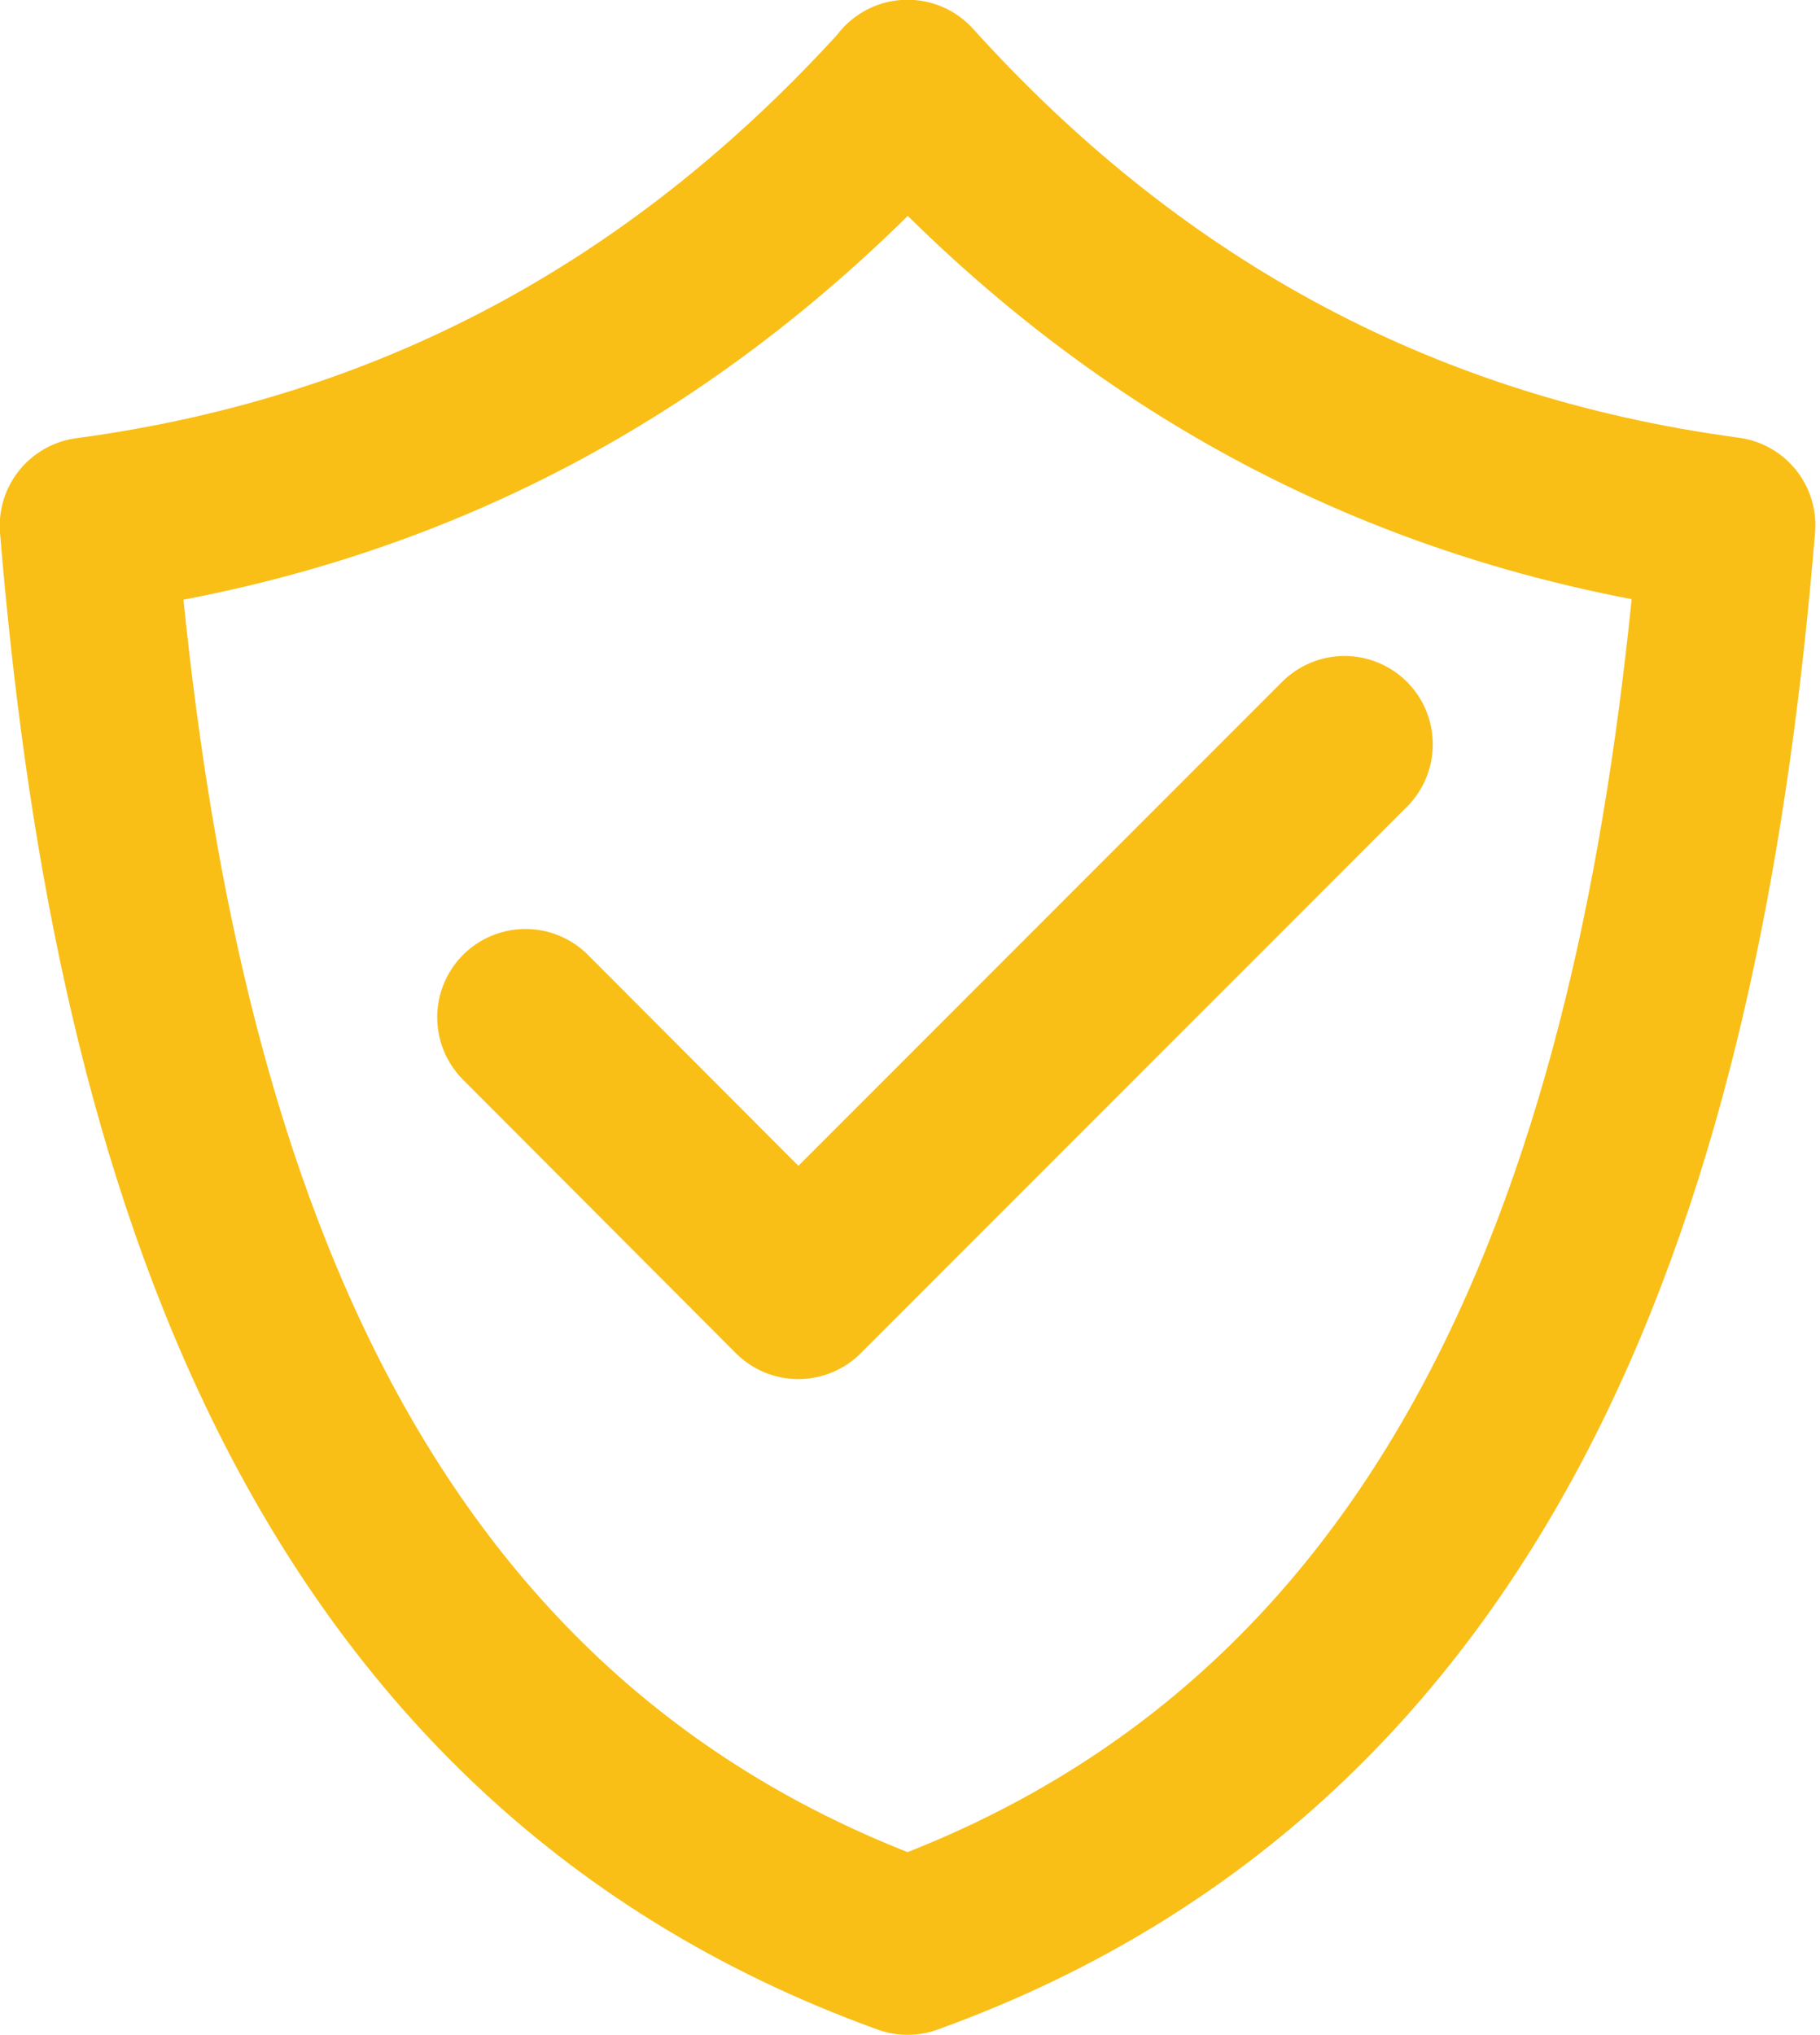 <svg width="51" height="57" viewBox="0 0 51 57" fill="none" xmlns="http://www.w3.org/2000/svg">
<g clip-path="url(#clip0_2147_10949)">
<path d="M25.432 2.466C31.452 9.125 38.967 13.448 48.397 14.711C47.019 31.365 42.391 48.397 25.432 54.519C8.487 48.397 3.845 31.365 2.466 14.725C11.896 13.463 19.397 9.14 25.432 2.481V2.466Z" stroke="#F9BF17" stroke-width="4.947" stroke-linecap="round" stroke-linejoin="round"/>
<path d="M14.725 28.493L22.37 36.153L37.676 20.847" stroke="#F9BF17" stroke-width="4.947" stroke-linecap="round" stroke-linejoin="round"/>
</g>
<defs>
<clipPath id="clip0_2147_10949">
<rect width="50.878" height="57" fill="white"/>
</clipPath>
</defs>
</svg>
